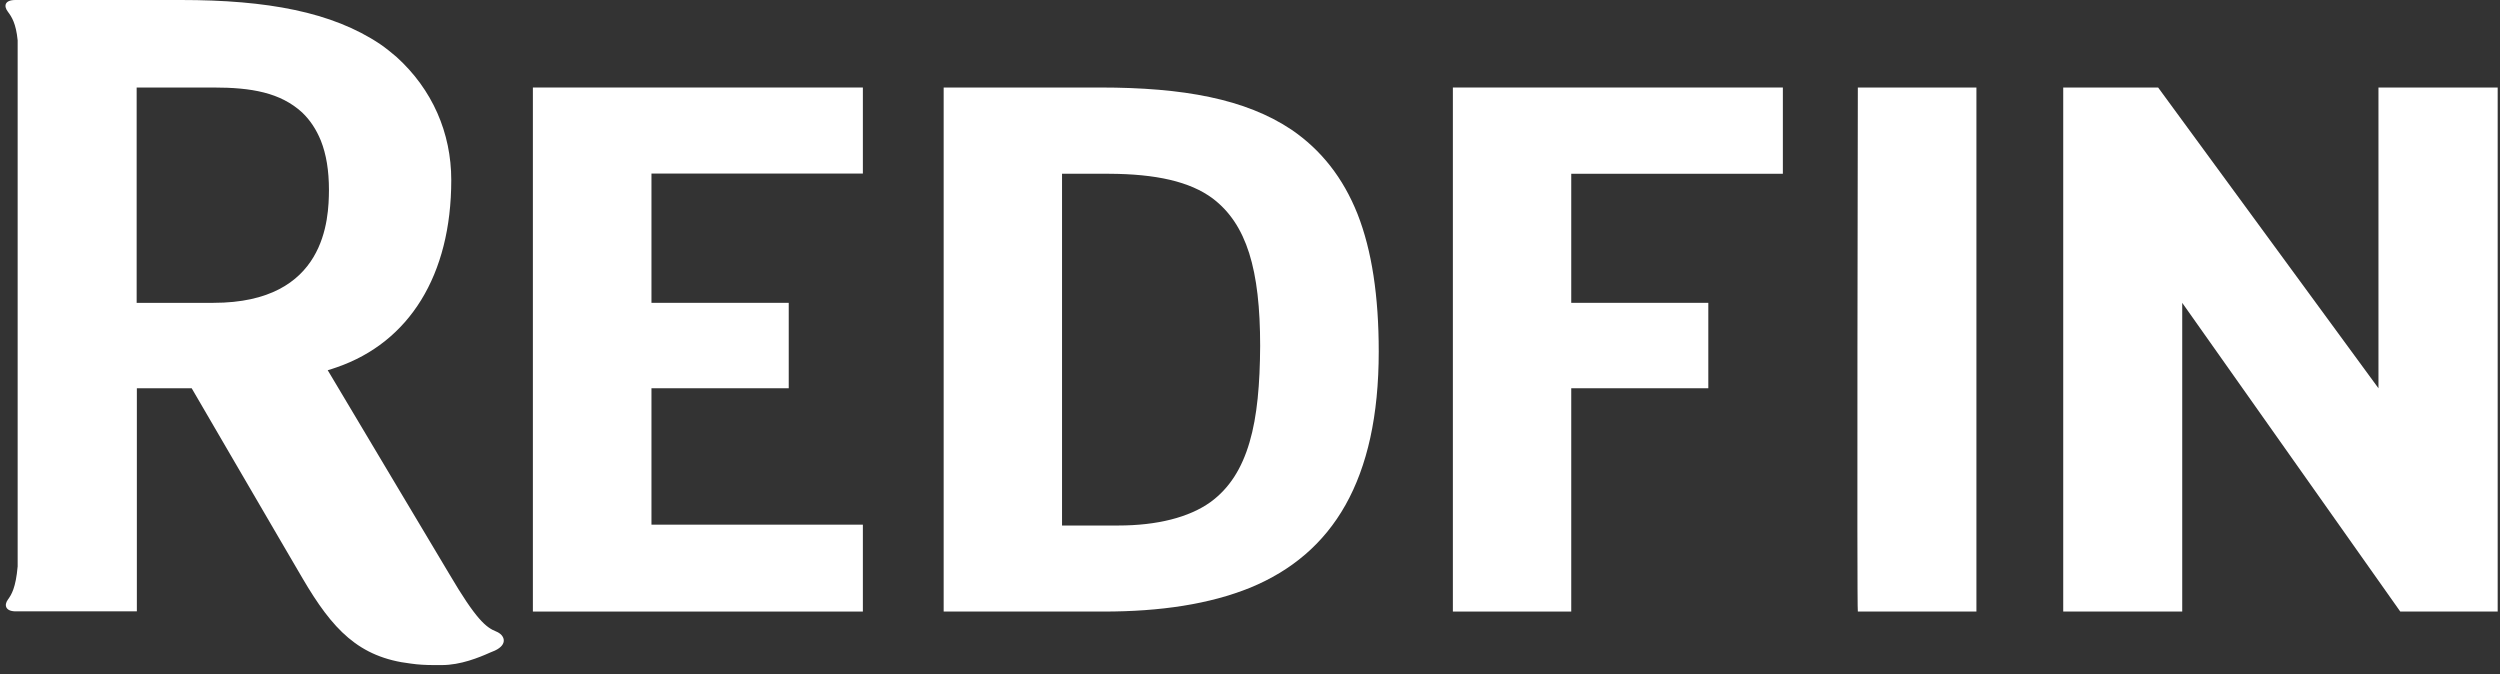 <svg width="215" height="58" viewBox="0 0 215 58" fill="none" xmlns="http://www.w3.org/2000/svg">
<rect x="0" y="0" width="215" height="58" fill="#333333" stroke="none"/>
<path d="M111.07 11.154C107.105 8.501 101.747 7.526 94.621 7.526H81.155V52.594H94.907C99.801 52.594 104.016 51.962 107.534 50.536C111.07 49.074 113.838 46.764 115.714 43.425C117.589 40.086 118.571 35.754 118.571 30.231C118.571 25.467 117.982 21.55 116.75 18.41C115.499 15.269 113.606 12.887 111.07 11.154ZM107.462 38.028C106.802 40.285 105.73 41.999 104.087 43.19C102.265 44.49 99.533 45.194 96.157 45.194H91.335V14.944H95.389C99.372 14.962 102.319 15.594 104.301 17.074C105.748 18.175 106.766 19.691 107.427 21.767C108.088 23.86 108.373 26.477 108.373 29.744C108.355 33.011 108.123 35.79 107.462 38.028Z" fill="white"/>
<path d="M124.947 52.594H135.127V33.39H146.915V26.044H135.127V14.944H153.326V7.526H124.947V52.594Z" fill="white"/>
<path d="M159.774 52.594H169.972V7.526H159.774C159.774 7.526 159.684 52.594 159.774 52.594Z" fill="white"/>
<path d="M214.8 7.526H204.548V33.39L185.599 7.526H177.437V52.594H187.671V26.044L206.424 52.594H214.8V7.526Z" fill="white"/>
<path d="M42.667 54.308C41.81 53.965 40.953 53.298 38.649 49.381L34.059 41.692L28.647 32.614L28.183 31.838C28.451 31.766 28.701 31.675 28.969 31.585C35.184 29.437 38.809 23.68 38.809 15.486C38.809 11.425 37.184 7.689 34.094 4.891C33.648 4.512 33.184 4.133 32.684 3.79C28.558 1.029 22.986 0 15.556 0H1.536H1.322C0.393 0 0.304 0.523 0.679 1.011C1 1.444 1.375 2.003 1.518 3.465V48.713C1.357 50.554 0.982 51.15 0.679 51.565C0.322 52.052 0.482 52.594 1.393 52.576H11.77V33.39H16.485L19.807 39.093L23.986 46.259L26.022 49.742C28.594 54.128 30.844 56.546 35.345 57.07C35.952 57.16 36.613 57.196 37.309 57.196C37.363 57.196 37.952 57.196 38.006 57.196C39.613 57.196 41.203 56.546 42.167 56.113C42.292 56.059 42.435 56.005 42.56 55.951C43.721 55.409 43.399 54.597 42.667 54.308ZM18.36 26.044H12.109H11.752V7.526H18.36C21.628 7.526 24.111 7.959 25.986 9.674C26.683 10.342 27.201 11.136 27.593 12.093C28.058 13.266 28.29 14.655 28.29 16.352C28.272 18.807 28.058 26.044 18.36 26.044Z" fill="white"/>
<path d="M56.026 33.39H67.831V26.044H56.026V14.926H74.207V7.526H45.828V52.594H74.207V45.121H56.026V33.39Z" fill="white"/>
</svg>